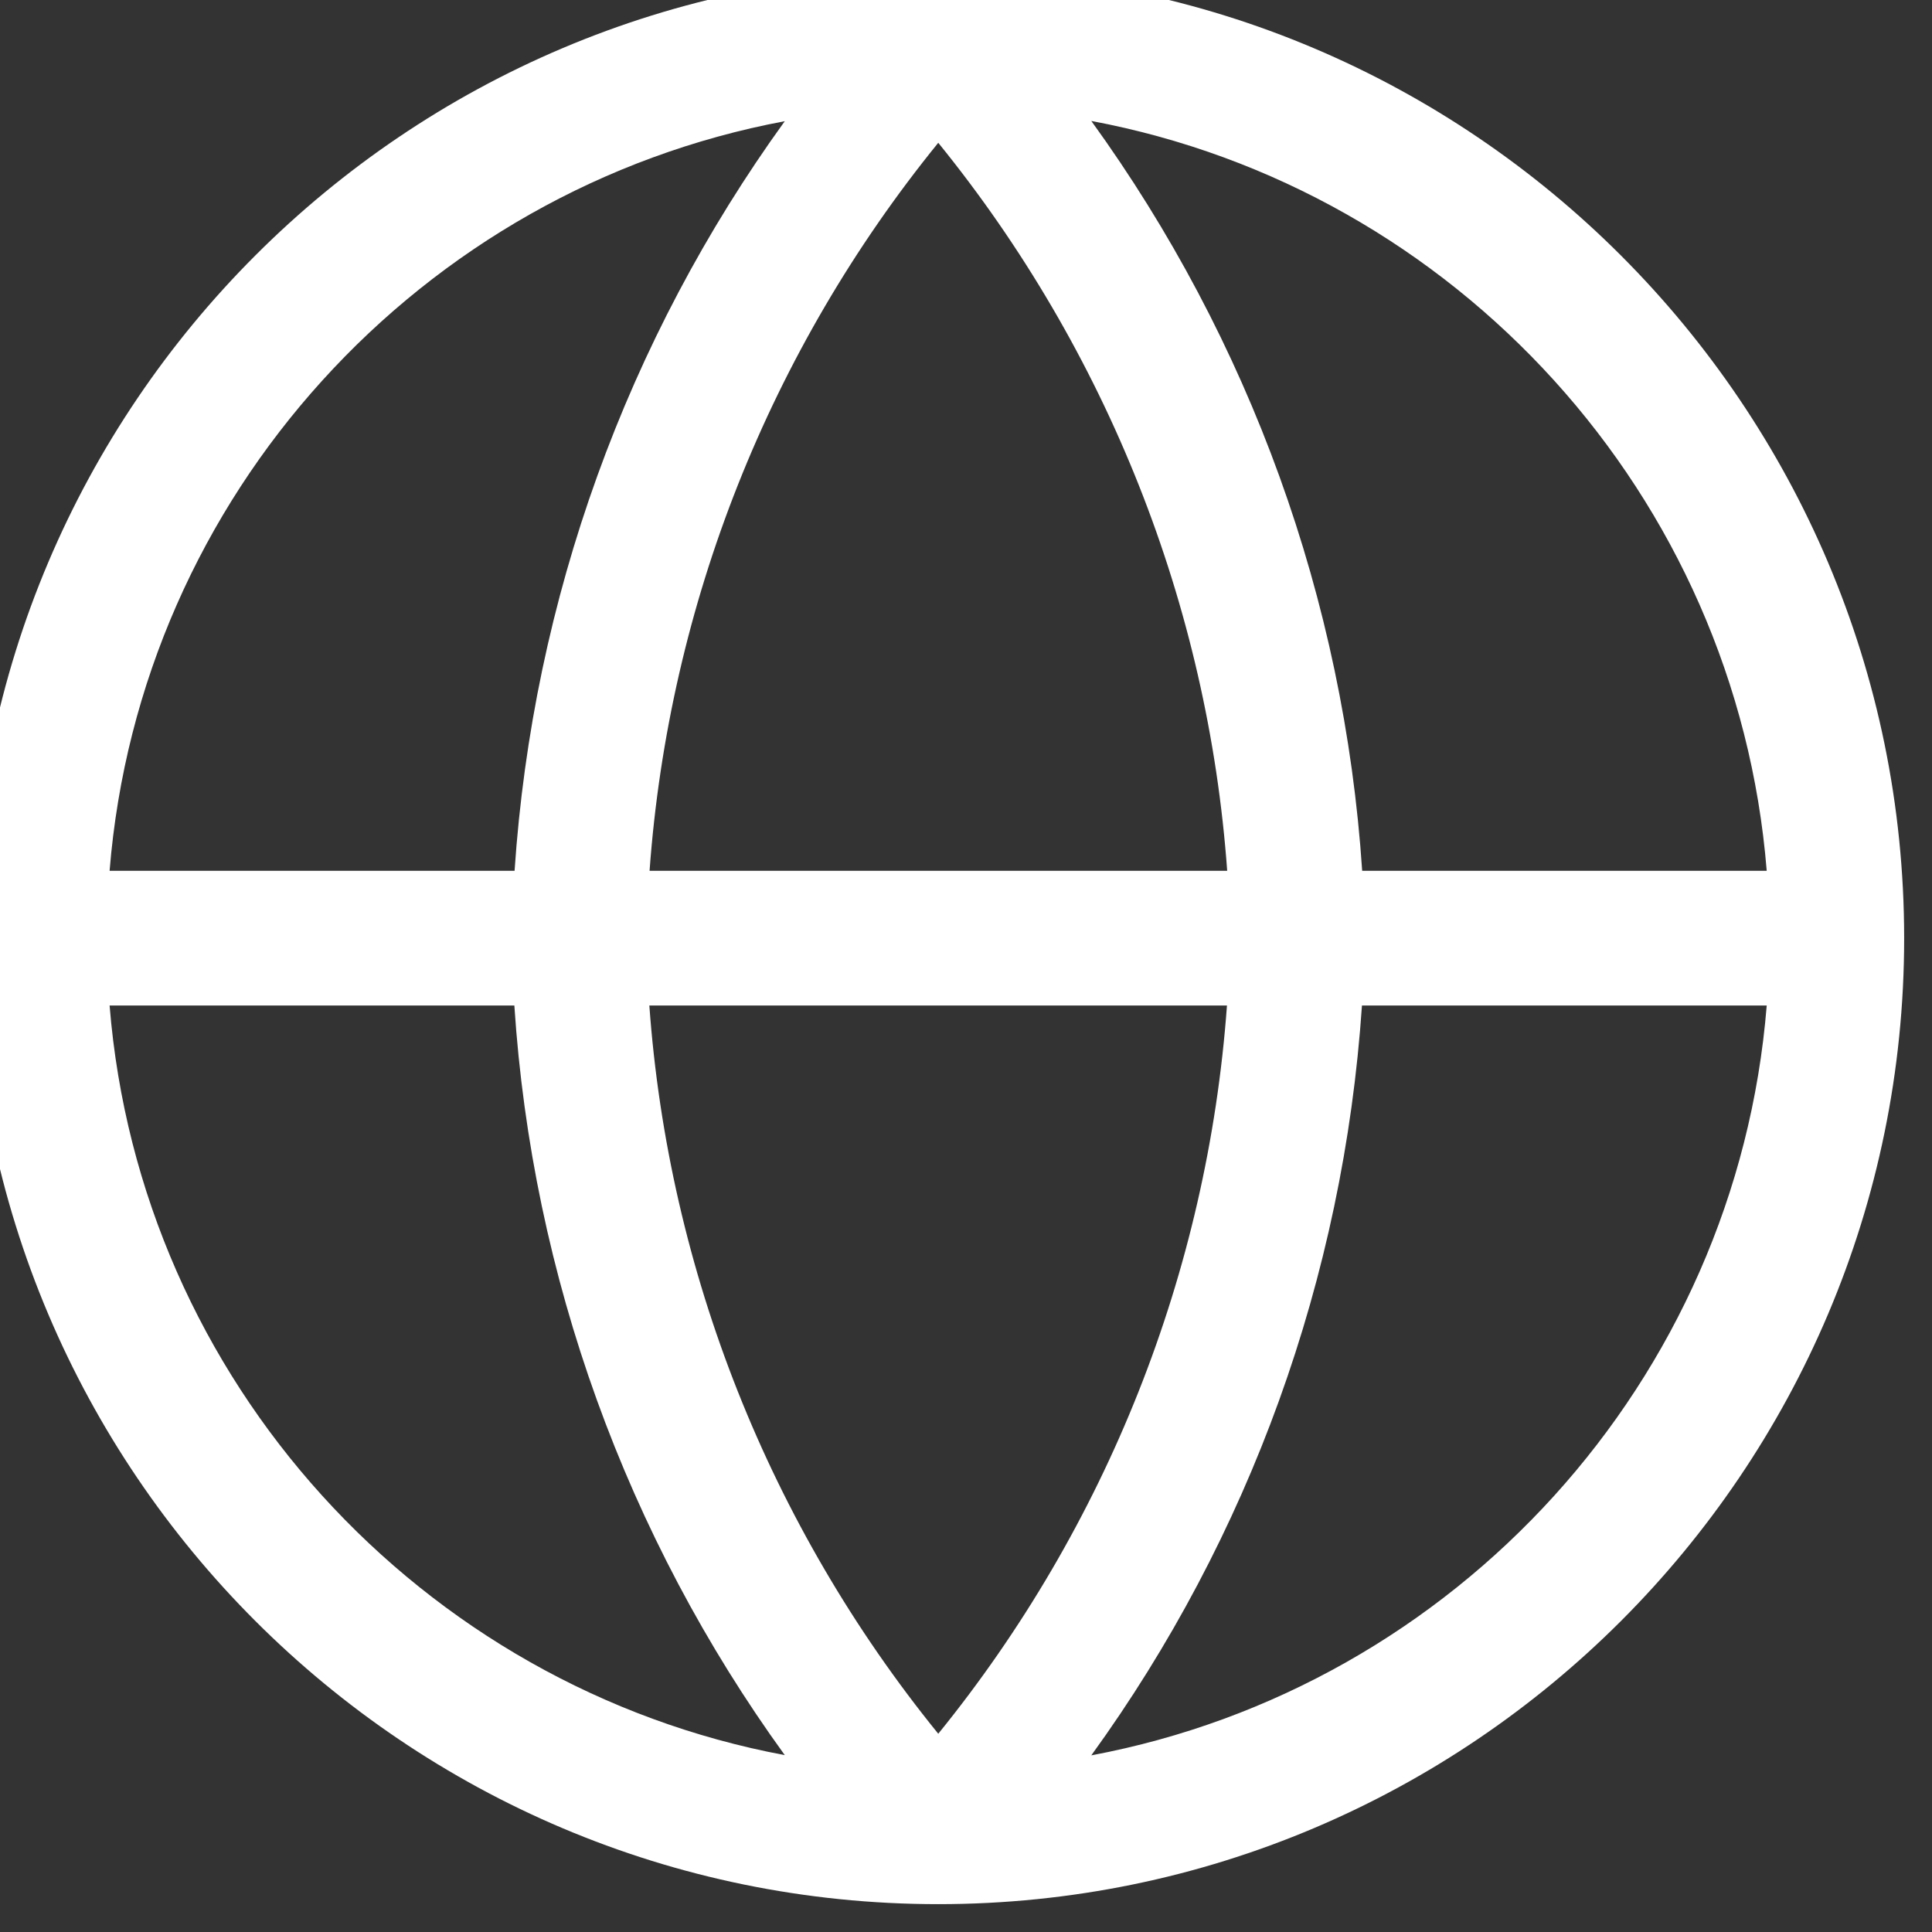 <?xml version="1.0" encoding="UTF-8"?><svg id="Ebene_2" xmlns="http://www.w3.org/2000/svg" viewBox="0 0 86.73 86.73"><rect x="0" y="0" width="86.73" height="86.73" fill="#333333" stroke="none"/><defs><style>.cls-1{fill:#fff;}</style></defs><g id="Ebene_1-2"><g id="globe" transform="translate(-1.25 -1.25)"><path class="cls-1" d="M43.37,0C19.45,0,0,19.45,0,43.37s19.45,43.36,43.37,43.36,43.36-19.45,43.36-43.36S67.28,0,43.37,0Zm37.19,40.34h-18.16c-.81-12.16-5.04-23.82-12.16-33.66,16.34,3.06,28.96,16.79,30.32,33.66Zm-24.22,0H30.41c.87-11.97,5.4-23.37,12.96-32.68,7.58,9.34,12.11,20.77,12.97,32.68ZM36.48,6.69c-7.09,9.81-11.31,21.44-12.13,33.65H6.17C7.53,23.48,20.15,9.75,36.48,6.69ZM6.17,46.39H24.34c.8,12.17,5.03,23.83,12.14,33.65-16.33-3.06-28.95-16.79-30.31-33.65Zm24.23,0h25.93c-.87,11.97-5.4,23.37-12.96,32.69-7.58-9.34-12.11-20.78-12.97-32.69Zm19.84,33.66c7.1-9.8,11.32-21.44,12.15-33.66h18.17c-1.36,16.87-13.98,30.6-30.32,33.66Z"/></g></g></svg>